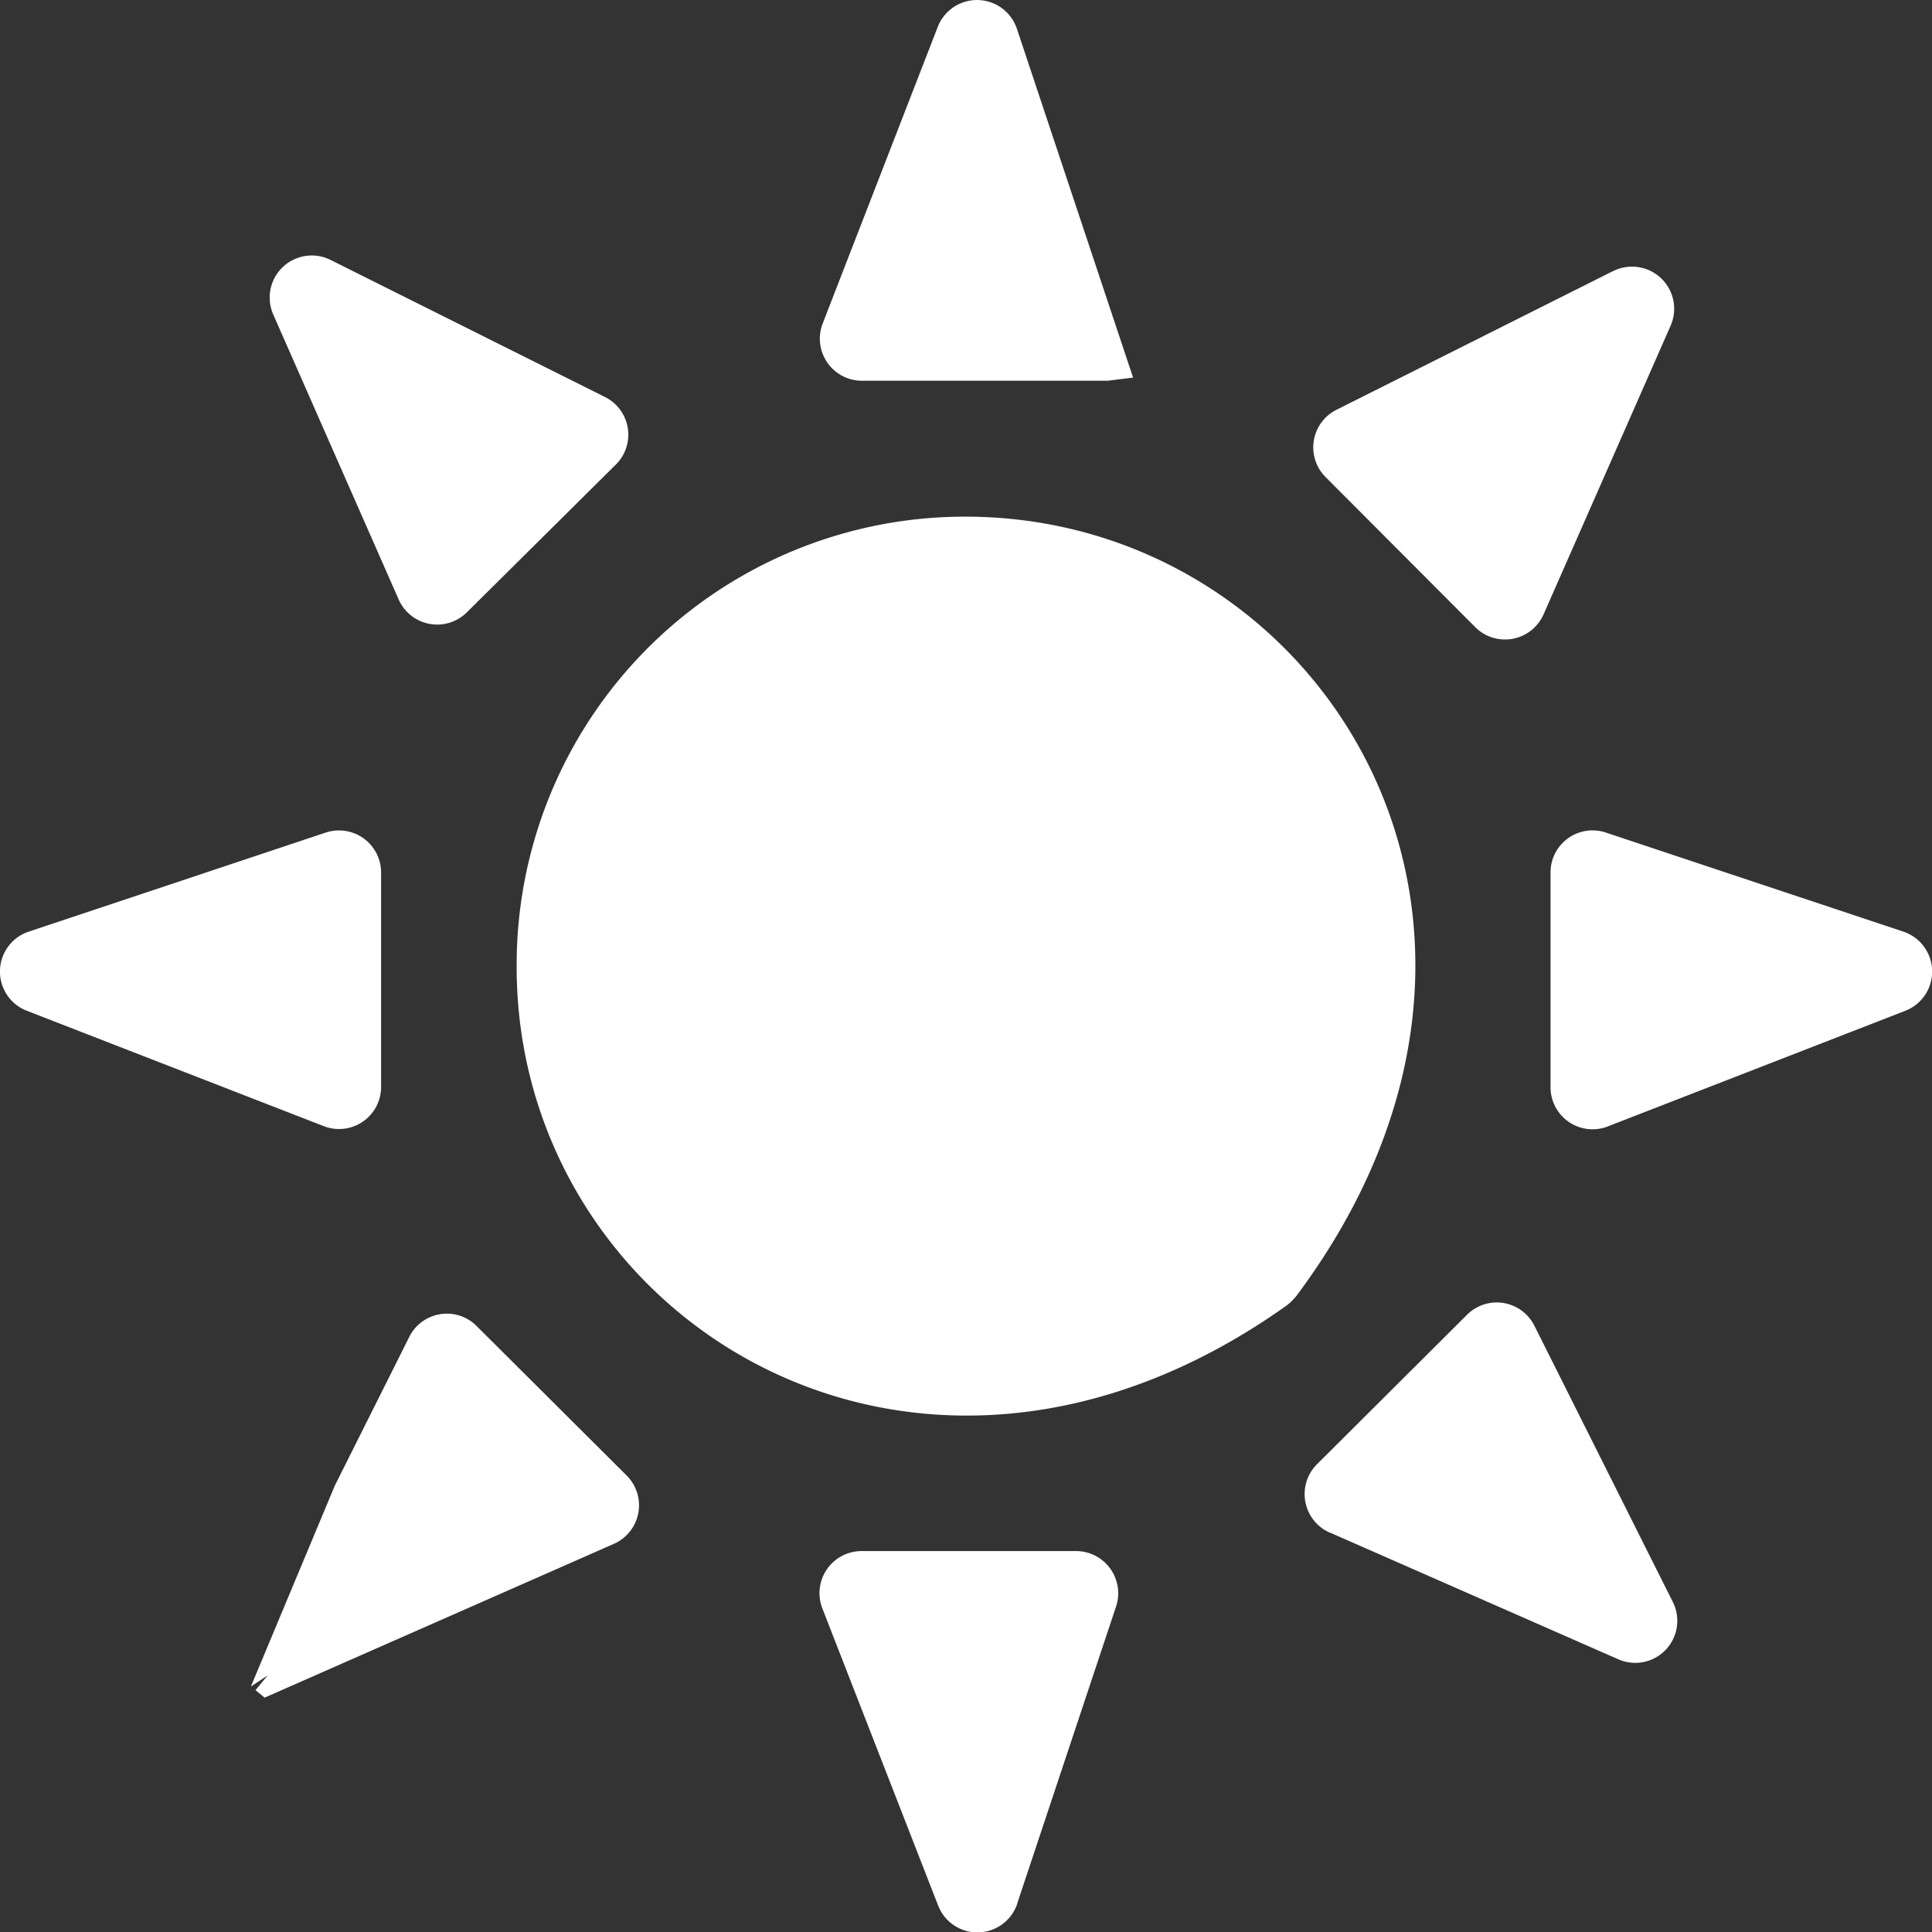 <?xml version="1.0" encoding="UTF-8"?> <svg xmlns="http://www.w3.org/2000/svg" xmlns:xlink="http://www.w3.org/1999/xlink" id="Group_768" data-name="Group 768" width="42.472" height="42.479" viewBox="0 0 42.472 42.479"><rect x="0" y="0" width="42.472" height="42.479" fill="#333333" stroke="none"/><g id="Group_768-2" data-name="Group 768" transform="translate(0 0)"><path id="Path_728" data-name="Path 728" d="M13.781,8.3,11.227.632A.925.925,0,0,0,9.486.593L6.958,7.109a.925.925,0,0,0,.863,1.26h5.4Z" transform="translate(11.128 0.001)" fill="#fff"></path><path id="Path_729" data-name="Path 729" d="M11.237,20.8l2.175-6.535a.927.927,0,0,0-.878-1.218H7.818a.925.925,0,0,0-.863,1.26L9.5,20.838a.925.925,0,0,0,1.741-.042" transform="translate(11.123 21.051)" fill="#fff"></path><path id="Path_730" data-name="Path 730" d="M11.526,16.015,17.865,18.8a.924.924,0,0,0,1.2-1.26l-3.043-6.072a.925.925,0,0,0-1.482-.24l-3.3,3.288a.927.927,0,0,0,.282,1.5" transform="translate(17.709 17.676)" fill="#fff"></path><path id="Path_731" data-name="Path 731" d="M9.642,5.262,3.609,2.248a.925.925,0,0,0-1.26,1.2L5.107,9.714A.925.925,0,0,0,6.6,10L9.88,6.747a.925.925,0,0,0-.238-1.485" transform="translate(3.658 3.466)" fill="#fff"></path><path id="Path_732" data-name="Path 732" d="M7.16,7.032.633,9.209A.925.925,0,0,0,.591,10.95l6.527,2.536a.925.925,0,0,0,1.26-.863V7.91A.926.926,0,0,0,7.16,7.032" transform="translate(0 11.271)" fill="#fff"></path><path id="Path_733" data-name="Path 733" d="M14.3,13.491l6.538-2.541a.925.925,0,0,0-.044-1.741L14.258,7.032a.924.924,0,0,0-1.218.876v4.721a.925.925,0,0,0,1.26.863" transform="translate(21.046 11.271)" fill="#fff"></path><path id="Path_734" data-name="Path 734" d="M17.633,2.343,11.555,5.391a.924.924,0,0,0-.24,1.48l3.291,3.3a.926.926,0,0,0,1.5-.28L18.9,3.543a.926.926,0,0,0-1.263-1.2" transform="translate(17.826 3.617)" fill="#fff"></path><path id="Path_735" data-name="Path 735" d="M3.966,14.807l-.026.058L2.11,19.245,2.479,19l-.267.324.2.165,7.68-3.382a.925.925,0,0,0,.28-1.5l-3.3-3.288a.923.923,0,0,0-1.48.24Z" transform="translate(3.405 17.831)" fill="#fff"></path><path id="Path_736" data-name="Path 736" d="M4.345,14.213c-.026,7.706,8.718,13.31,16.923,7.476a1.158,1.158,0,0,0,.227-.225c6.125-8.213.536-17.1-7.259-17.119a9.852,9.852,0,0,0-9.891,9.868" transform="translate(7.013 7.013)" fill="#fff"></path></g></svg> 